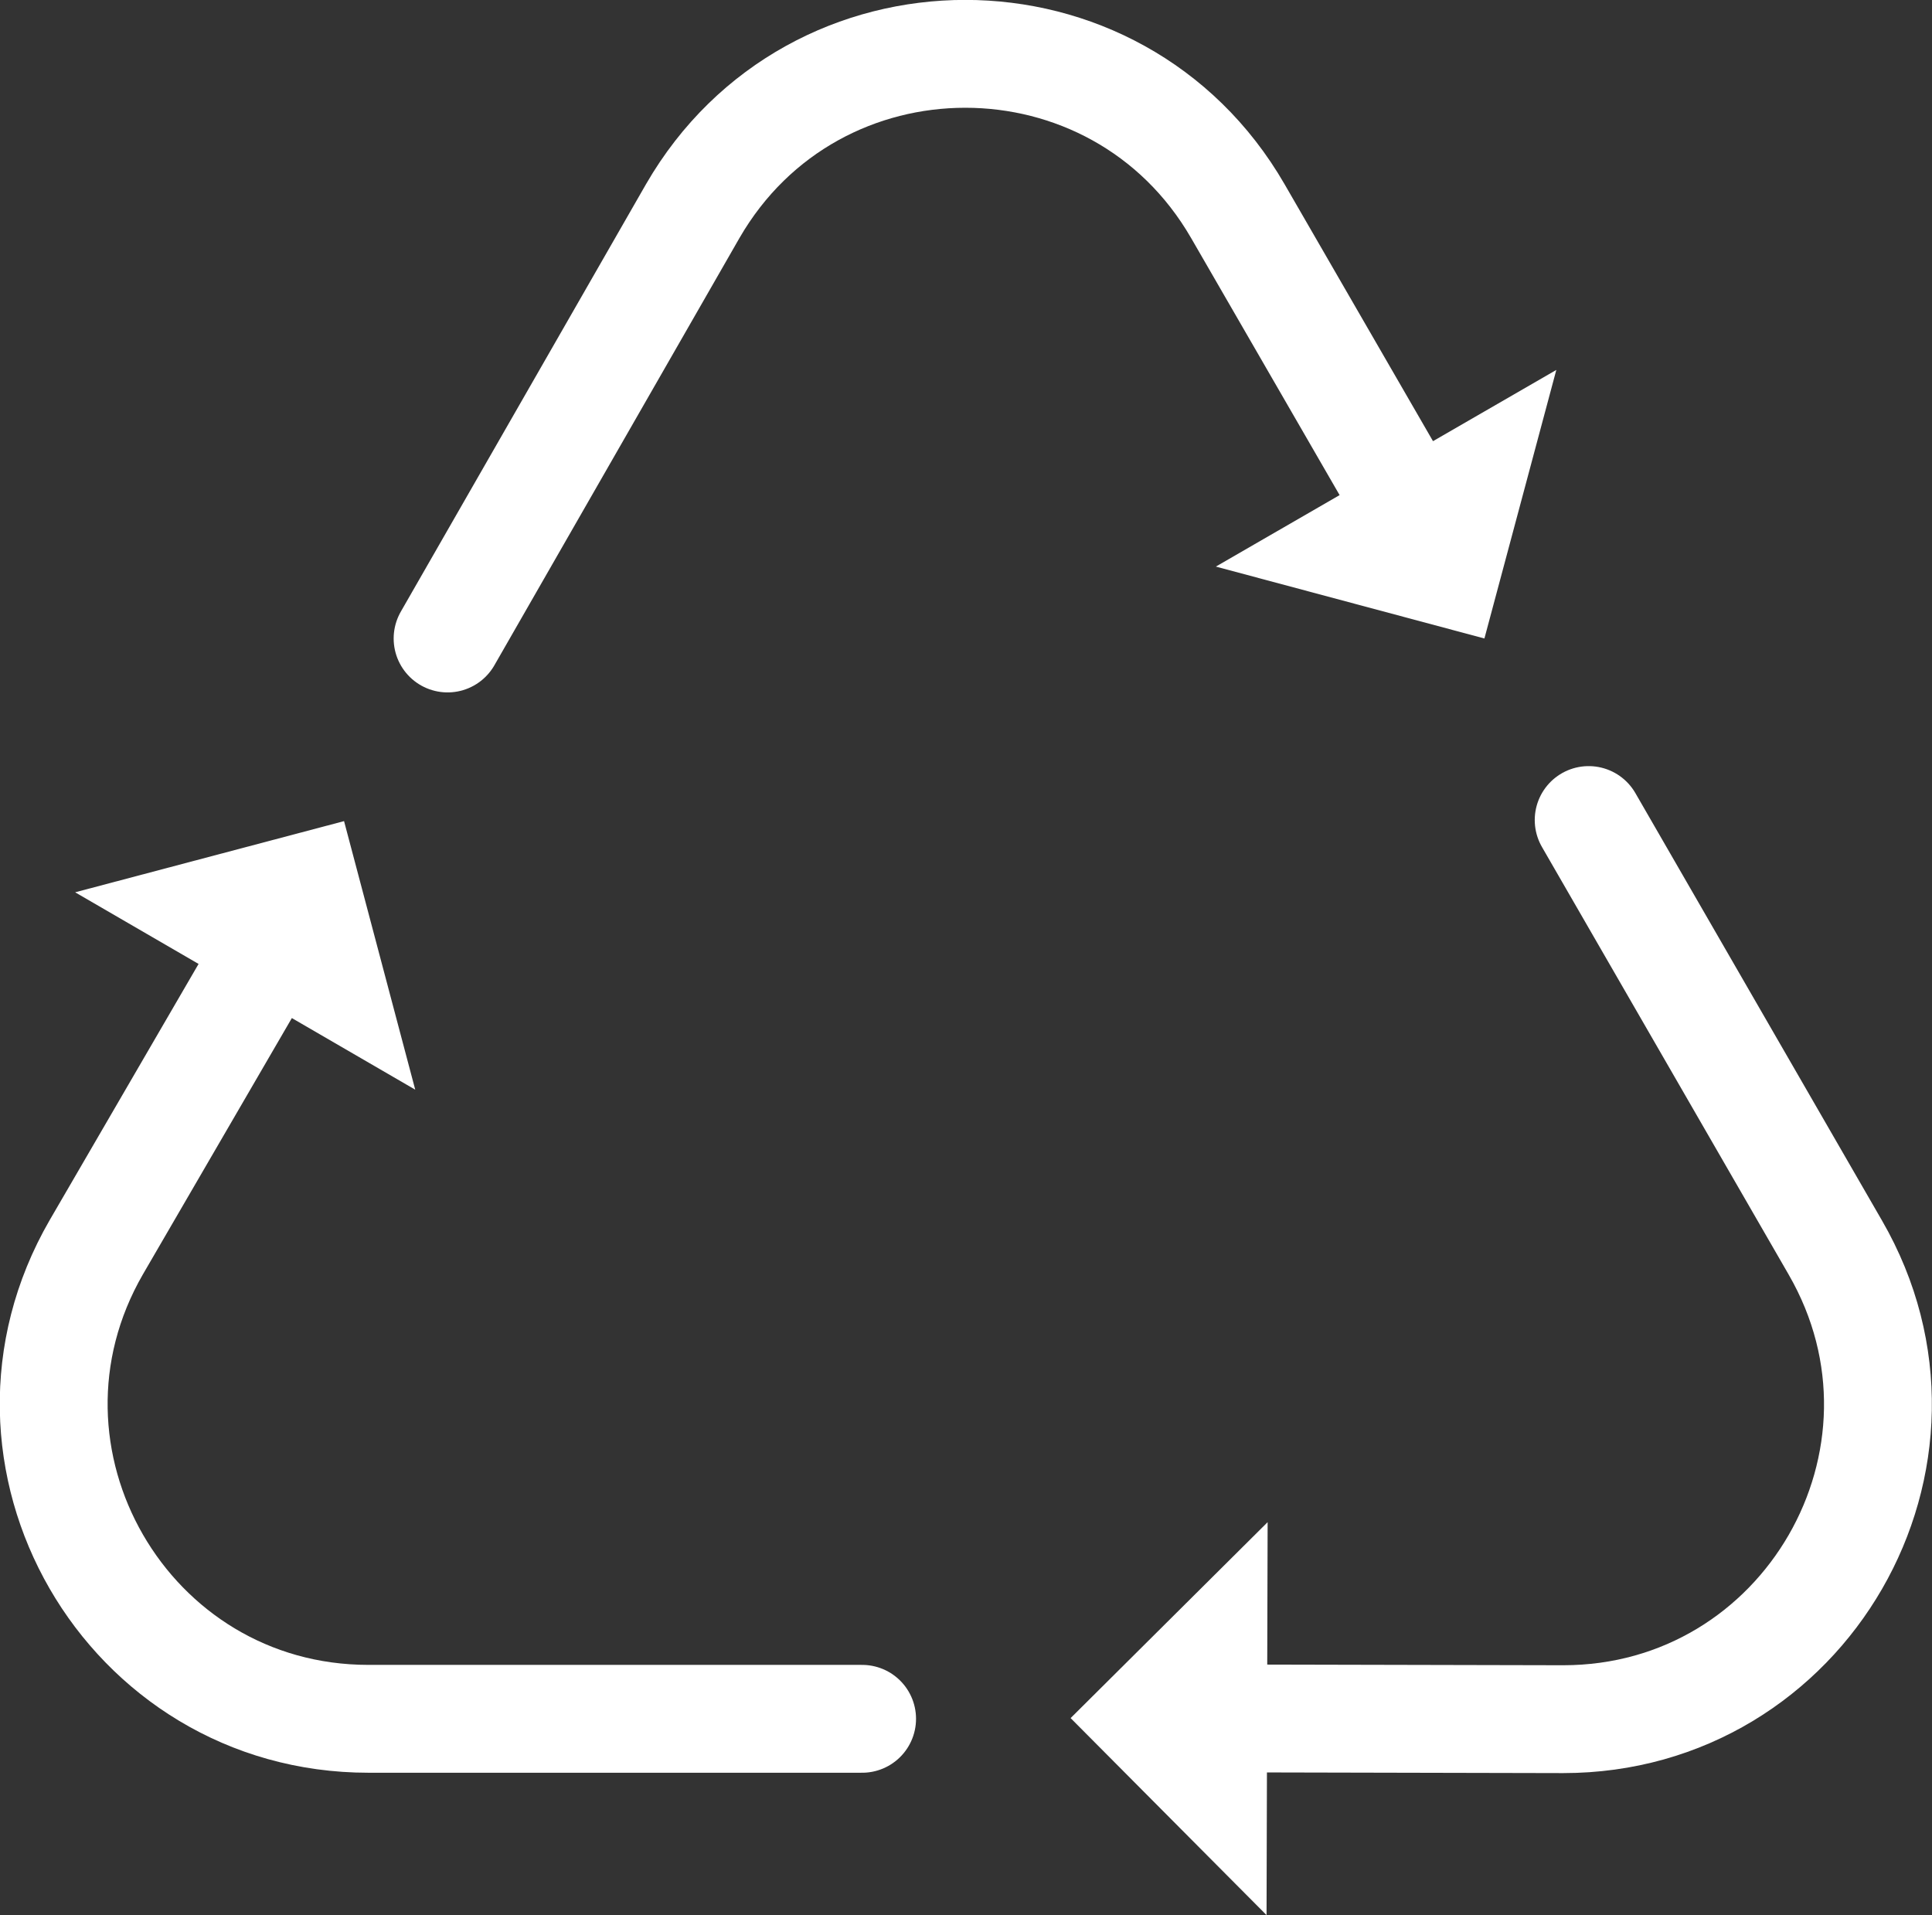 <?xml version="1.0" encoding="UTF-8"?>
<svg id="Layer_2" data-name="Layer 2" xmlns="http://www.w3.org/2000/svg" viewBox="0 0 53.74 53.27">
  <rect x="0" y="0" width="53.74" height="53.27" fill="#333333" stroke="none"/>
  <defs>
    <style>
      .cls-1 {
        fill: #fff;
      }

      .cls-2 {
        fill: none;
        stroke: #fff;
        stroke-linecap: round;
        stroke-linejoin: round;
        stroke-width: 3px;
      }
    </style>
  </defs>
  <g id="Layer_1-2" data-name="Layer 1">
    <g>
      <g>
        <path class="cls-2" d="M12.45,17.76l6.82-11.89C22.64,.04,31.06,.04,34.43,5.87l4.5,7.79"/>
        <polygon class="cls-1" points="43.29 10.29 33.82 15.76 41.29 17.76 43.29 10.29"/>
      </g>
      <g>
        <path class="cls-2" d="M7.19,26.93l-4.51,7.76c-3.37,5.83,.84,13.12,7.57,13.12h13.73"/>
        <polygon class="cls-1" points="11.55 30.31 2.09 24.82 9.57 22.84 11.55 30.31"/>
      </g>
      <g>
        <path class="cls-2" d="M34.51,47.8l8.97,.02c6.73,0,10.94-7.29,7.57-13.12l-6.86-11.89"/>
        <polygon class="cls-1" points="35.26 42.34 35.23 53.27 29.78 47.79 35.26 42.34"/>
      </g>
    </g>
  </g>
</svg>
